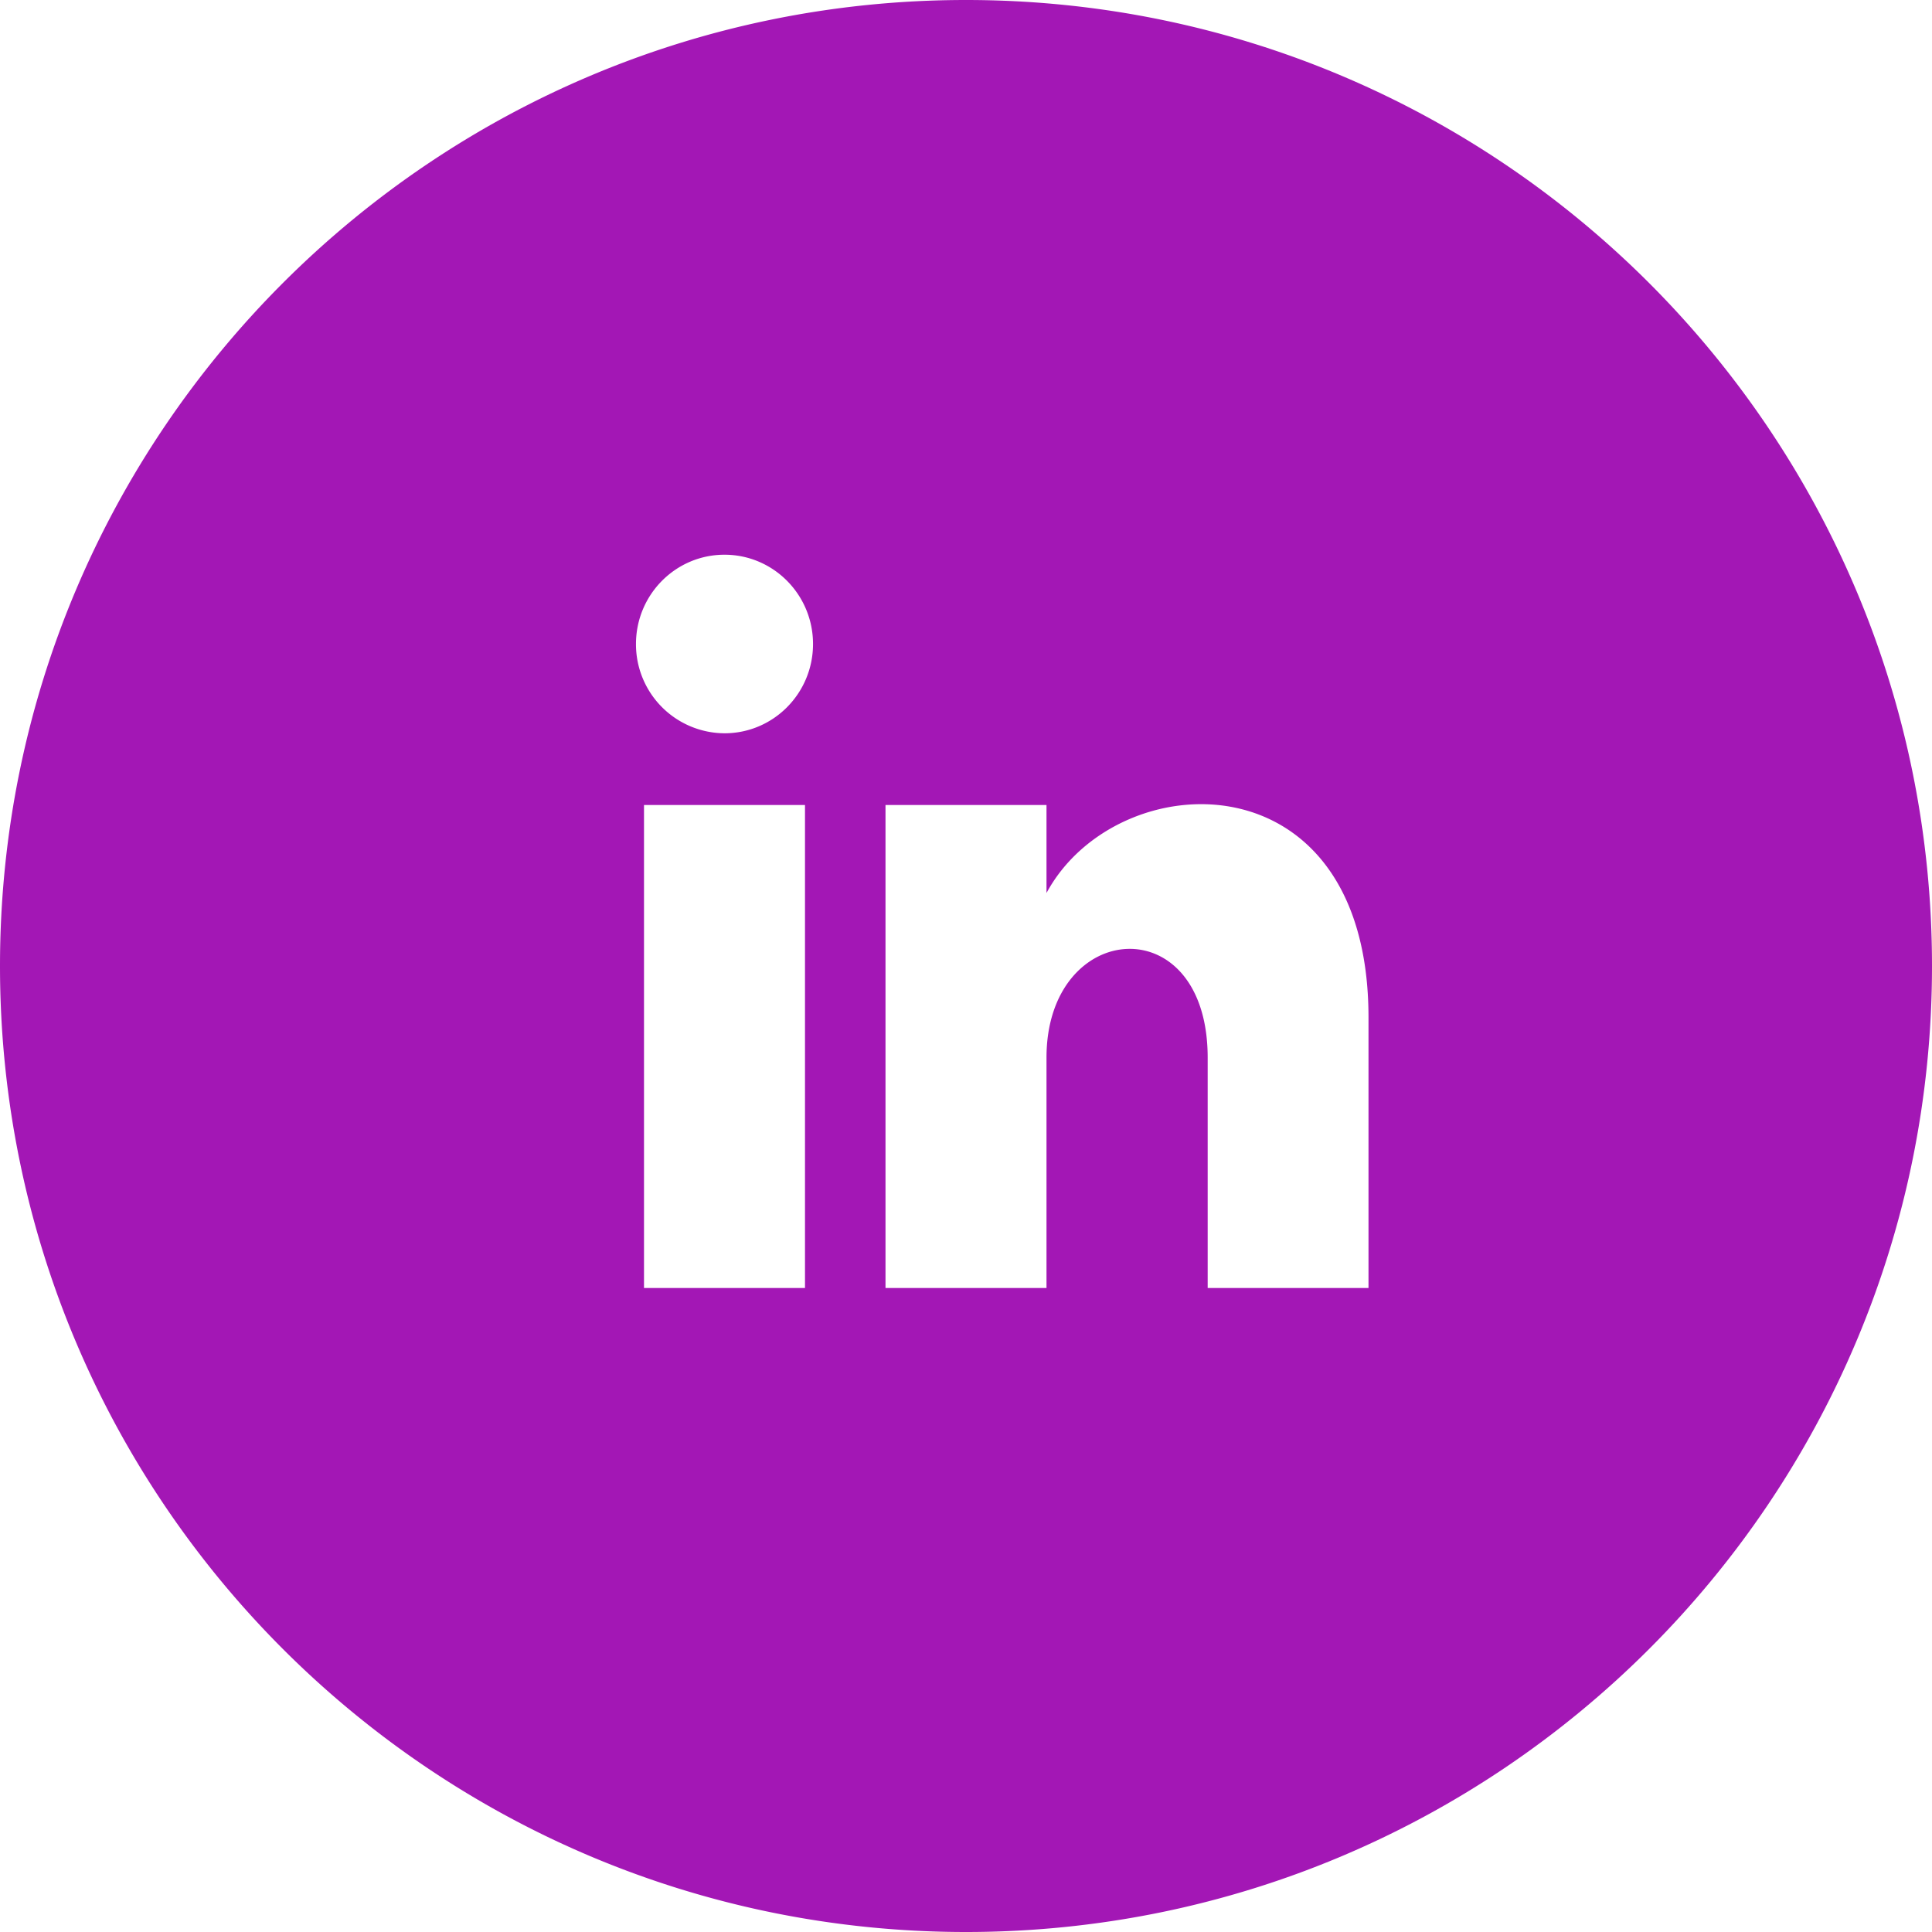 <svg xmlns="http://www.w3.org/2000/svg" width="33" height="33" fill="none"><path fill="#A317B5" d="M16.5 0C7.388 0 0 7.388 0 16.5S7.388 33 16.5 33 33 25.612 33 16.5 25.612 0 16.5 0m-2.75 22H11v-8.25h2.75zm-1.375-9.475A1.52 1.52 0 0 1 10.863 11c0-.841.676-1.525 1.512-1.525s1.512.684 1.512 1.525c0 .843-.677 1.525-1.512 1.525m11 9.475h-2.747v-3.934c0-2.586-2.753-2.368-2.753 0V22h-2.75v-8.25h2.75v1.503c1.199-2.222 5.5-2.387 5.5 2.128z"/></svg>